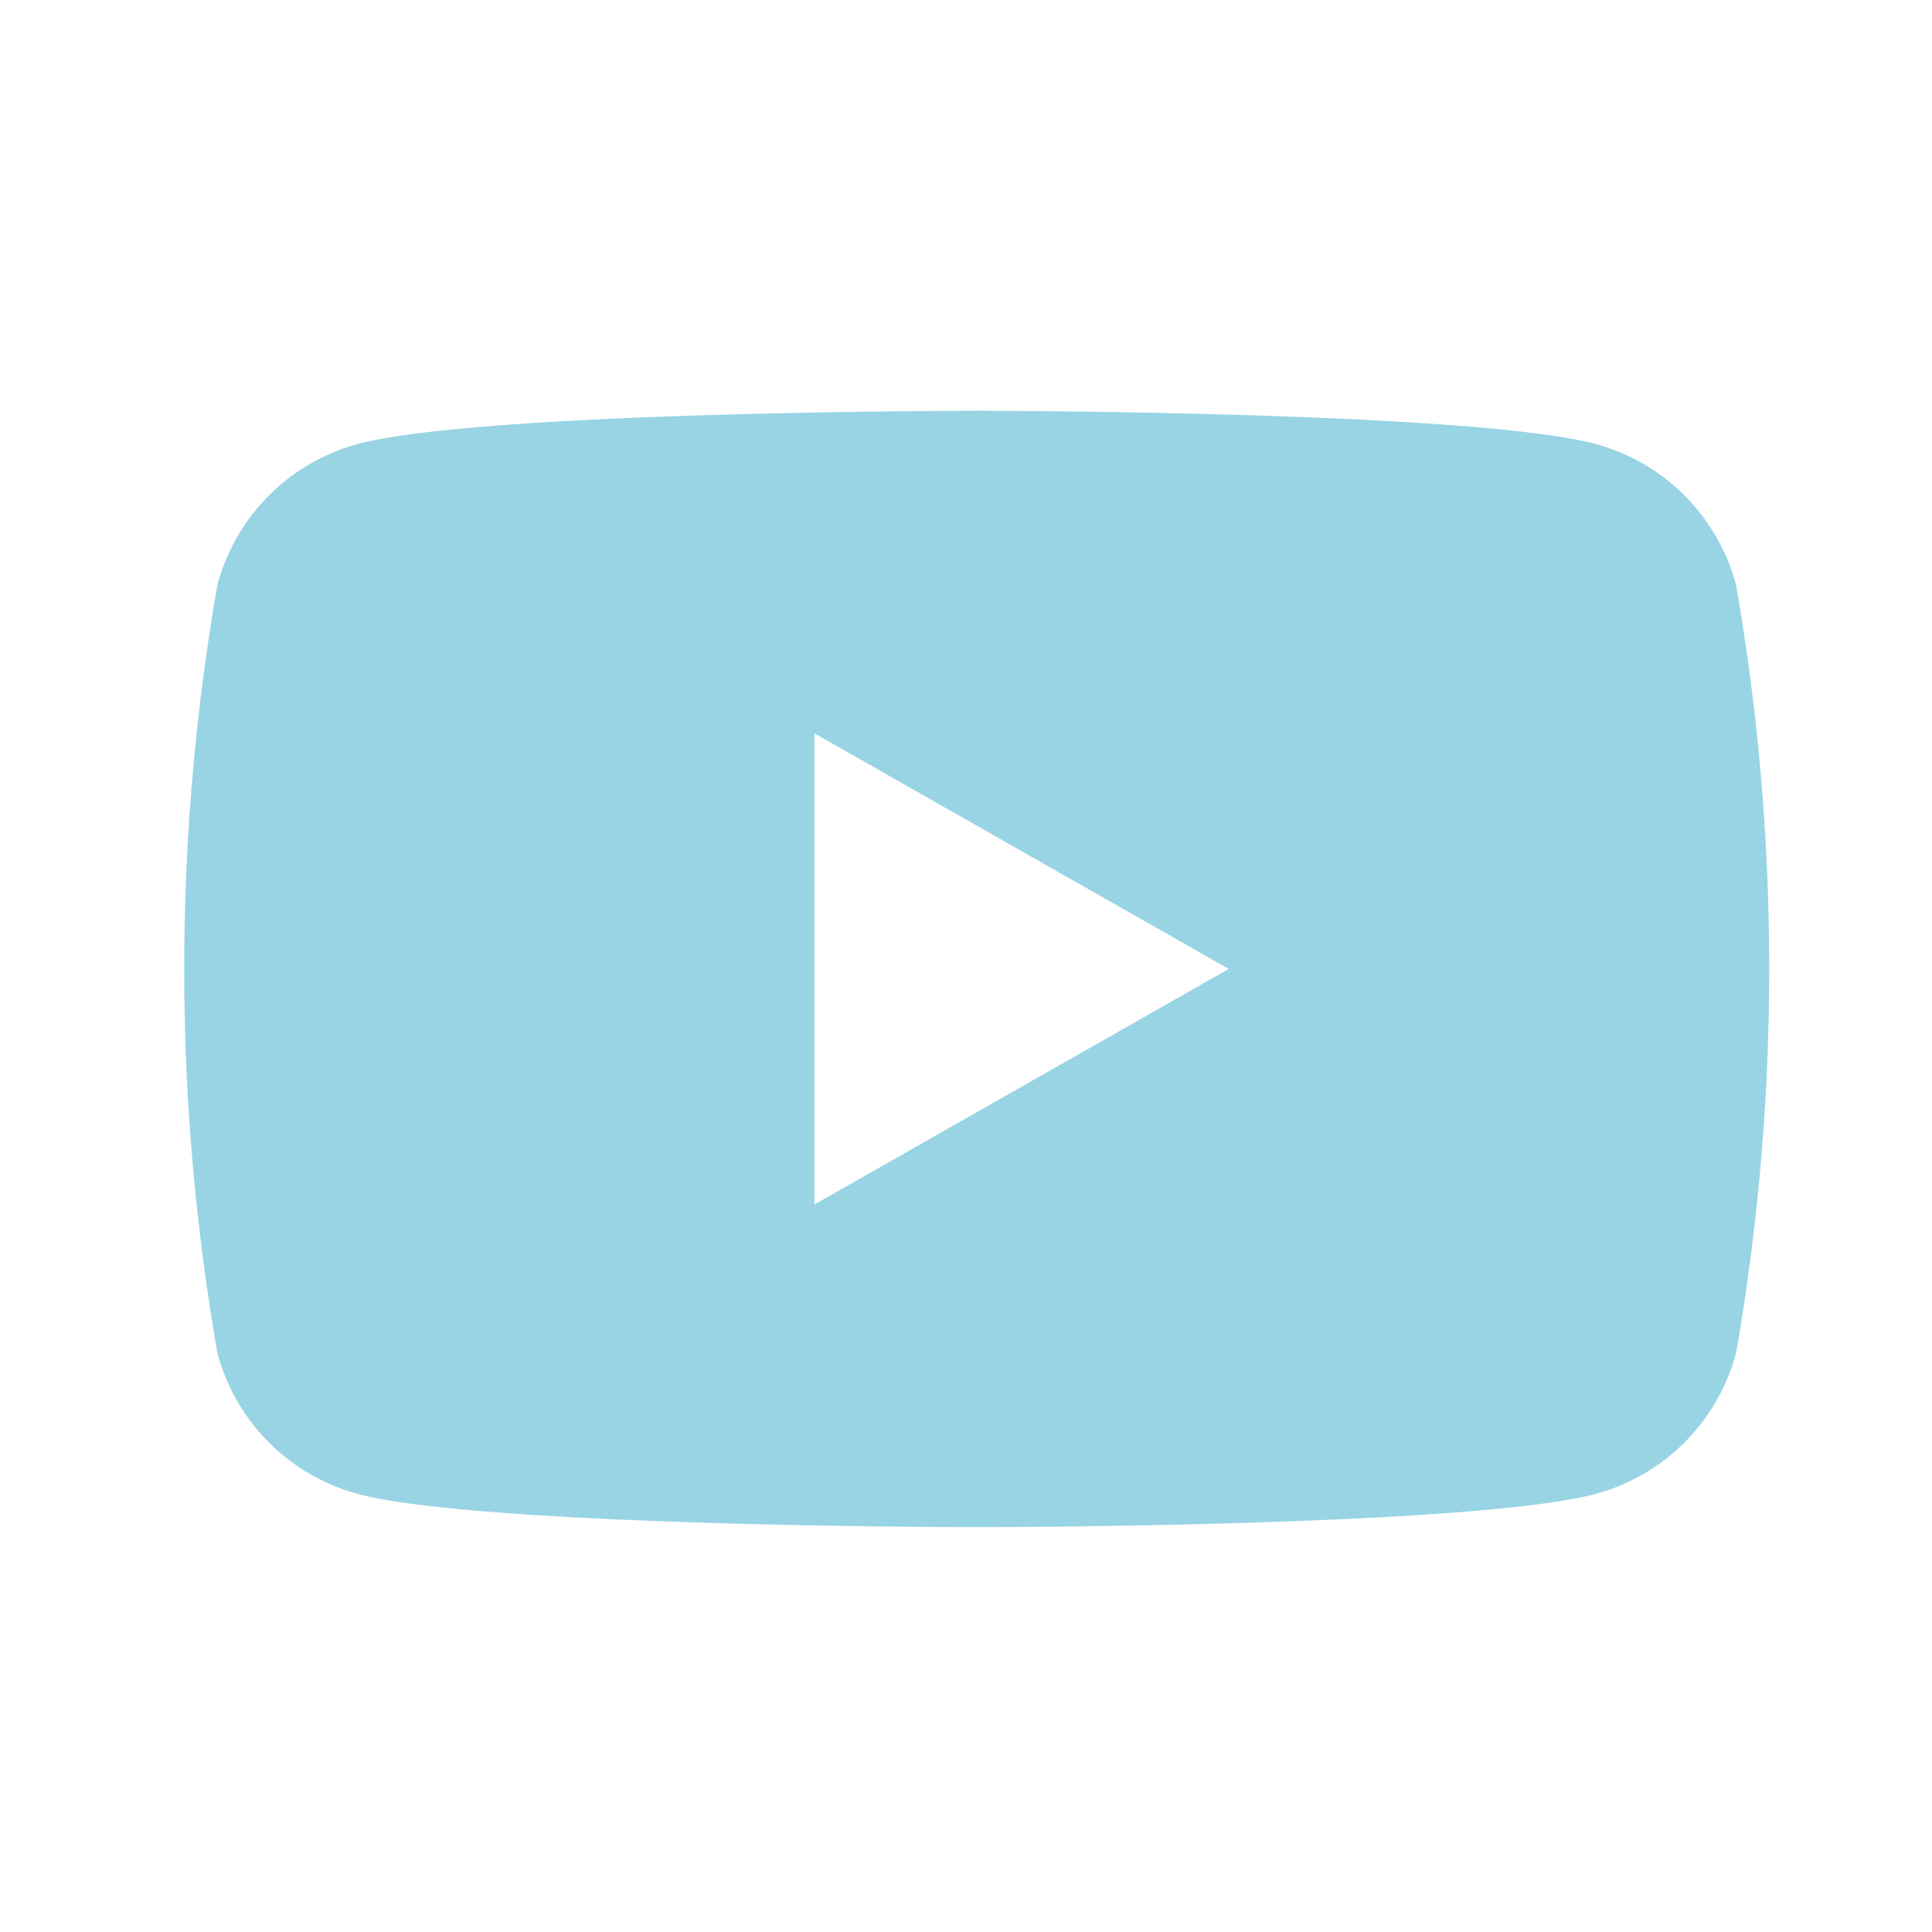 <svg xmlns="http://www.w3.org/2000/svg" xmlns:xlink="http://www.w3.org/1999/xlink" width="40" height="40" viewBox="0 0 40 40">
  <defs>
    <clipPath id="clip-path">
      <rect id="Rectangle_2801" data-name="Rectangle 2801" width="40" height="40" transform="translate(-0.167)" fill="none" stroke="#707070" stroke-width="1"/>
    </clipPath>
  </defs>
  <g id="Mask_Group_3" data-name="Mask Group 3" transform="translate(0.167)" clip-path="url(#clip-path)">
    <path id="Path_492" data-name="Path 492" d="M1977.782,216.676a4.123,4.123,0,0,0-2.9-2.919c-2.559-.69-12.822-.69-12.822-.69s-10.263,0-12.822.69a4.123,4.123,0,0,0-2.9,2.919,46.392,46.392,0,0,0,0,15.895,4.123,4.123,0,0,0,2.9,2.919c2.559.69,12.822.69,12.822.69s10.262,0,12.822-.69a4.123,4.123,0,0,0,2.9-2.919,46.392,46.392,0,0,0,0-15.895ZM1958.7,229.5v-9.755l8.578,4.878Z" transform="translate(-1942.005 -204.562)" fill="#98d4e4"/>
  </g>
</svg>
